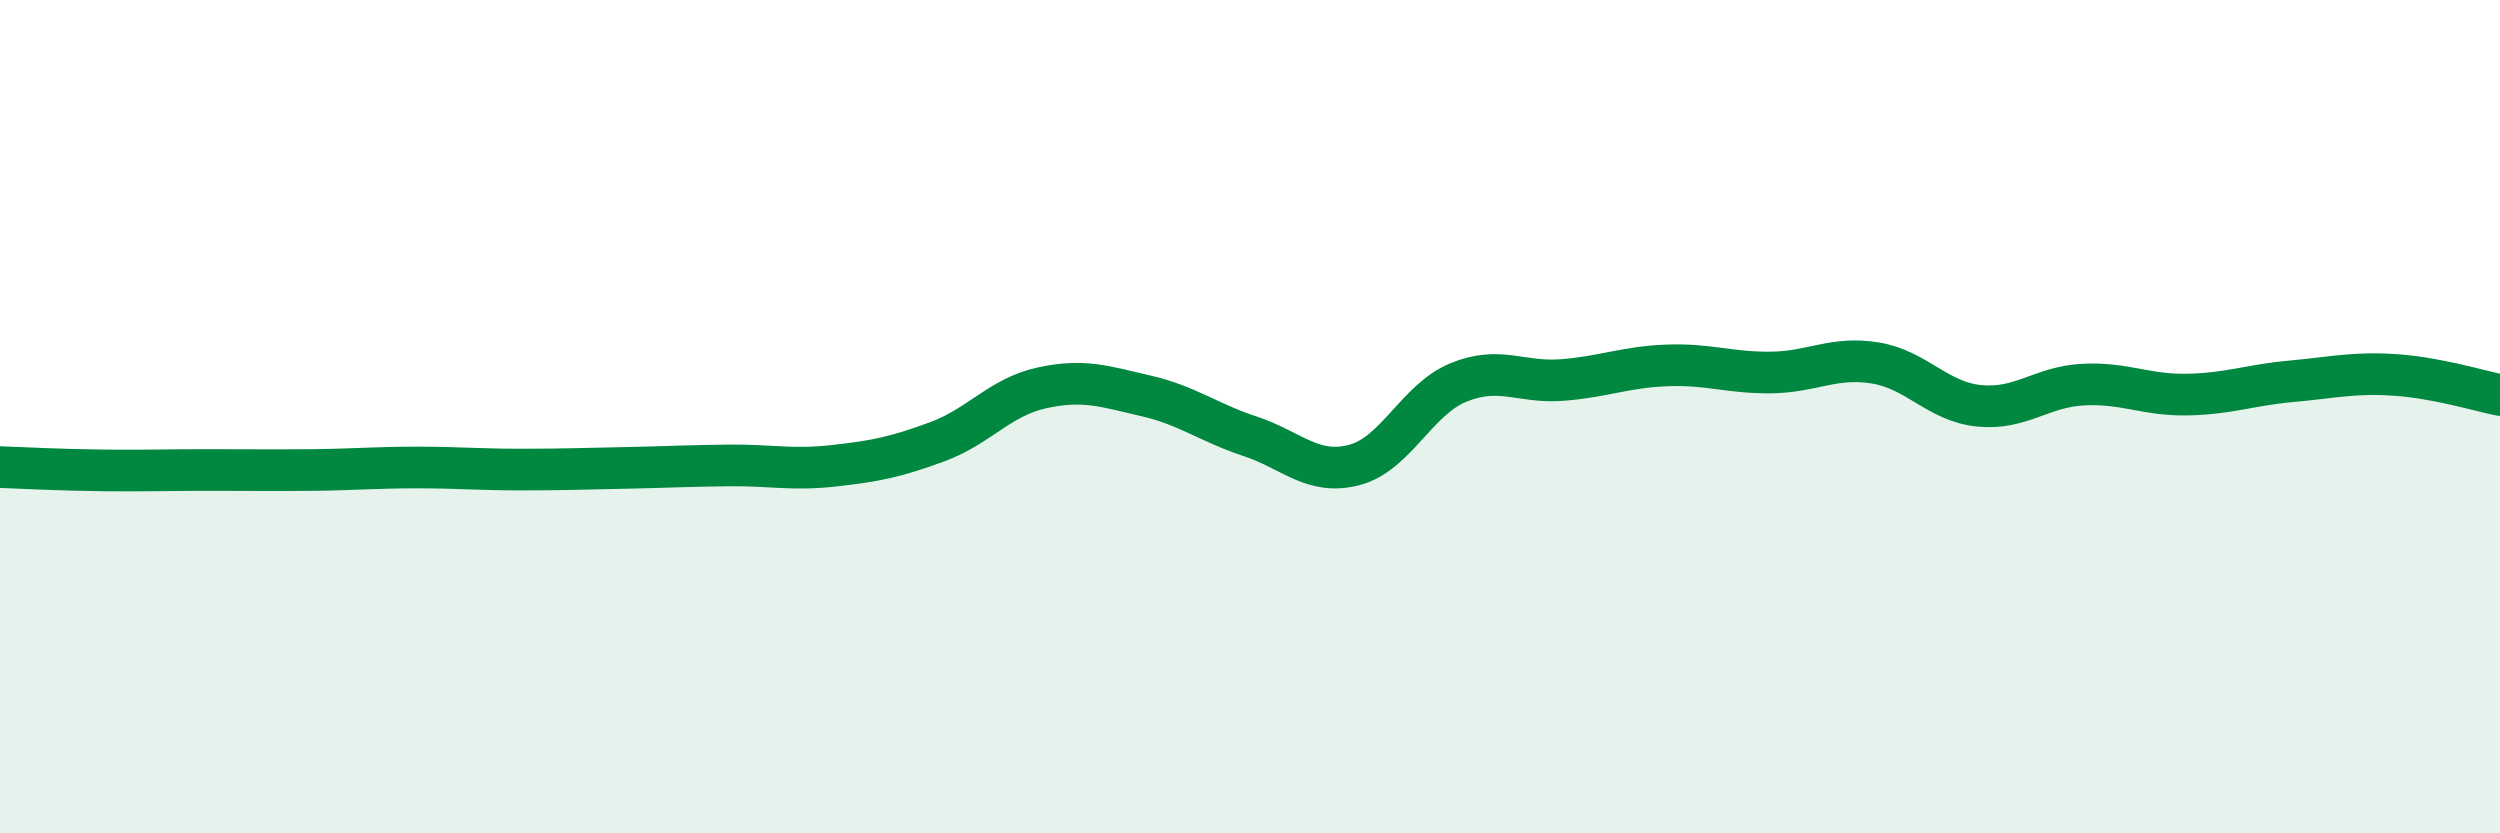 
    <svg width="60" height="20" viewBox="0 0 60 20" xmlns="http://www.w3.org/2000/svg">
      <path
        d="M 0,11.21 C 0.5,11.23 1.5,11.28 2.5,11.29 C 3.5,11.3 4,11.28 5,11.28 C 6,11.28 6.5,11.29 7.5,11.28 C 8.5,11.27 9,11.22 10,11.22 C 11,11.22 11.5,11.27 12.5,11.27 C 13.5,11.27 14,11.25 15,11.23 C 16,11.21 16.5,11.18 17.5,11.17 C 18.5,11.16 19,11.29 20,11.18 C 21,11.07 21.5,10.97 22.5,10.6 C 23.5,10.23 24,9.53 25,9.31 C 26,9.09 26.5,9.27 27.5,9.5 C 28.5,9.73 29,10.14 30,10.47 C 31,10.8 31.5,11.42 32.5,11.16 C 33.5,10.9 34,9.59 35,9.18 C 36,8.77 36.5,9.2 37.5,9.12 C 38.5,9.04 39,8.81 40,8.77 C 41,8.73 41.5,8.95 42.5,8.94 C 43.5,8.93 44,8.55 45,8.71 C 46,8.87 46.5,9.64 47.5,9.74 C 48.5,9.84 49,9.28 50,9.23 C 51,9.18 51.5,9.49 52.5,9.47 C 53.5,9.45 54,9.24 55,9.15 C 56,9.06 56.5,8.93 57.5,9 C 58.5,9.07 59.5,9.38 60,9.48L60 20L0 20Z"
        fill="#008740"
        opacity="0.1"
        stroke-linecap="round"
        stroke-linejoin="round"
      />
      <path
        d="M 0,11.21 C 0.5,11.23 1.5,11.28 2.5,11.29 C 3.5,11.3 4,11.28 5,11.28 C 6,11.28 6.5,11.29 7.5,11.28 C 8.5,11.27 9,11.22 10,11.22 C 11,11.22 11.5,11.27 12.5,11.27 C 13.5,11.27 14,11.25 15,11.23 C 16,11.21 16.5,11.18 17.5,11.17 C 18.5,11.16 19,11.29 20,11.18 C 21,11.07 21.5,10.97 22.5,10.6 C 23.5,10.23 24,9.53 25,9.31 C 26,9.09 26.5,9.27 27.5,9.5 C 28.5,9.73 29,10.14 30,10.47 C 31,10.8 31.5,11.42 32.5,11.16 C 33.5,10.9 34,9.59 35,9.18 C 36,8.77 36.5,9.2 37.5,9.12 C 38.5,9.04 39,8.81 40,8.77 C 41,8.73 41.5,8.95 42.5,8.94 C 43.5,8.93 44,8.55 45,8.71 C 46,8.87 46.5,9.64 47.5,9.74 C 48.5,9.84 49,9.28 50,9.23 C 51,9.18 51.5,9.49 52.5,9.47 C 53.5,9.45 54,9.24 55,9.15 C 56,9.06 56.5,8.93 57.5,9 C 58.5,9.07 59.5,9.38 60,9.48"
        stroke="#008740"
        stroke-width="1"
        fill="none"
        stroke-linecap="round"
        stroke-linejoin="round"
      />
    </svg>
  